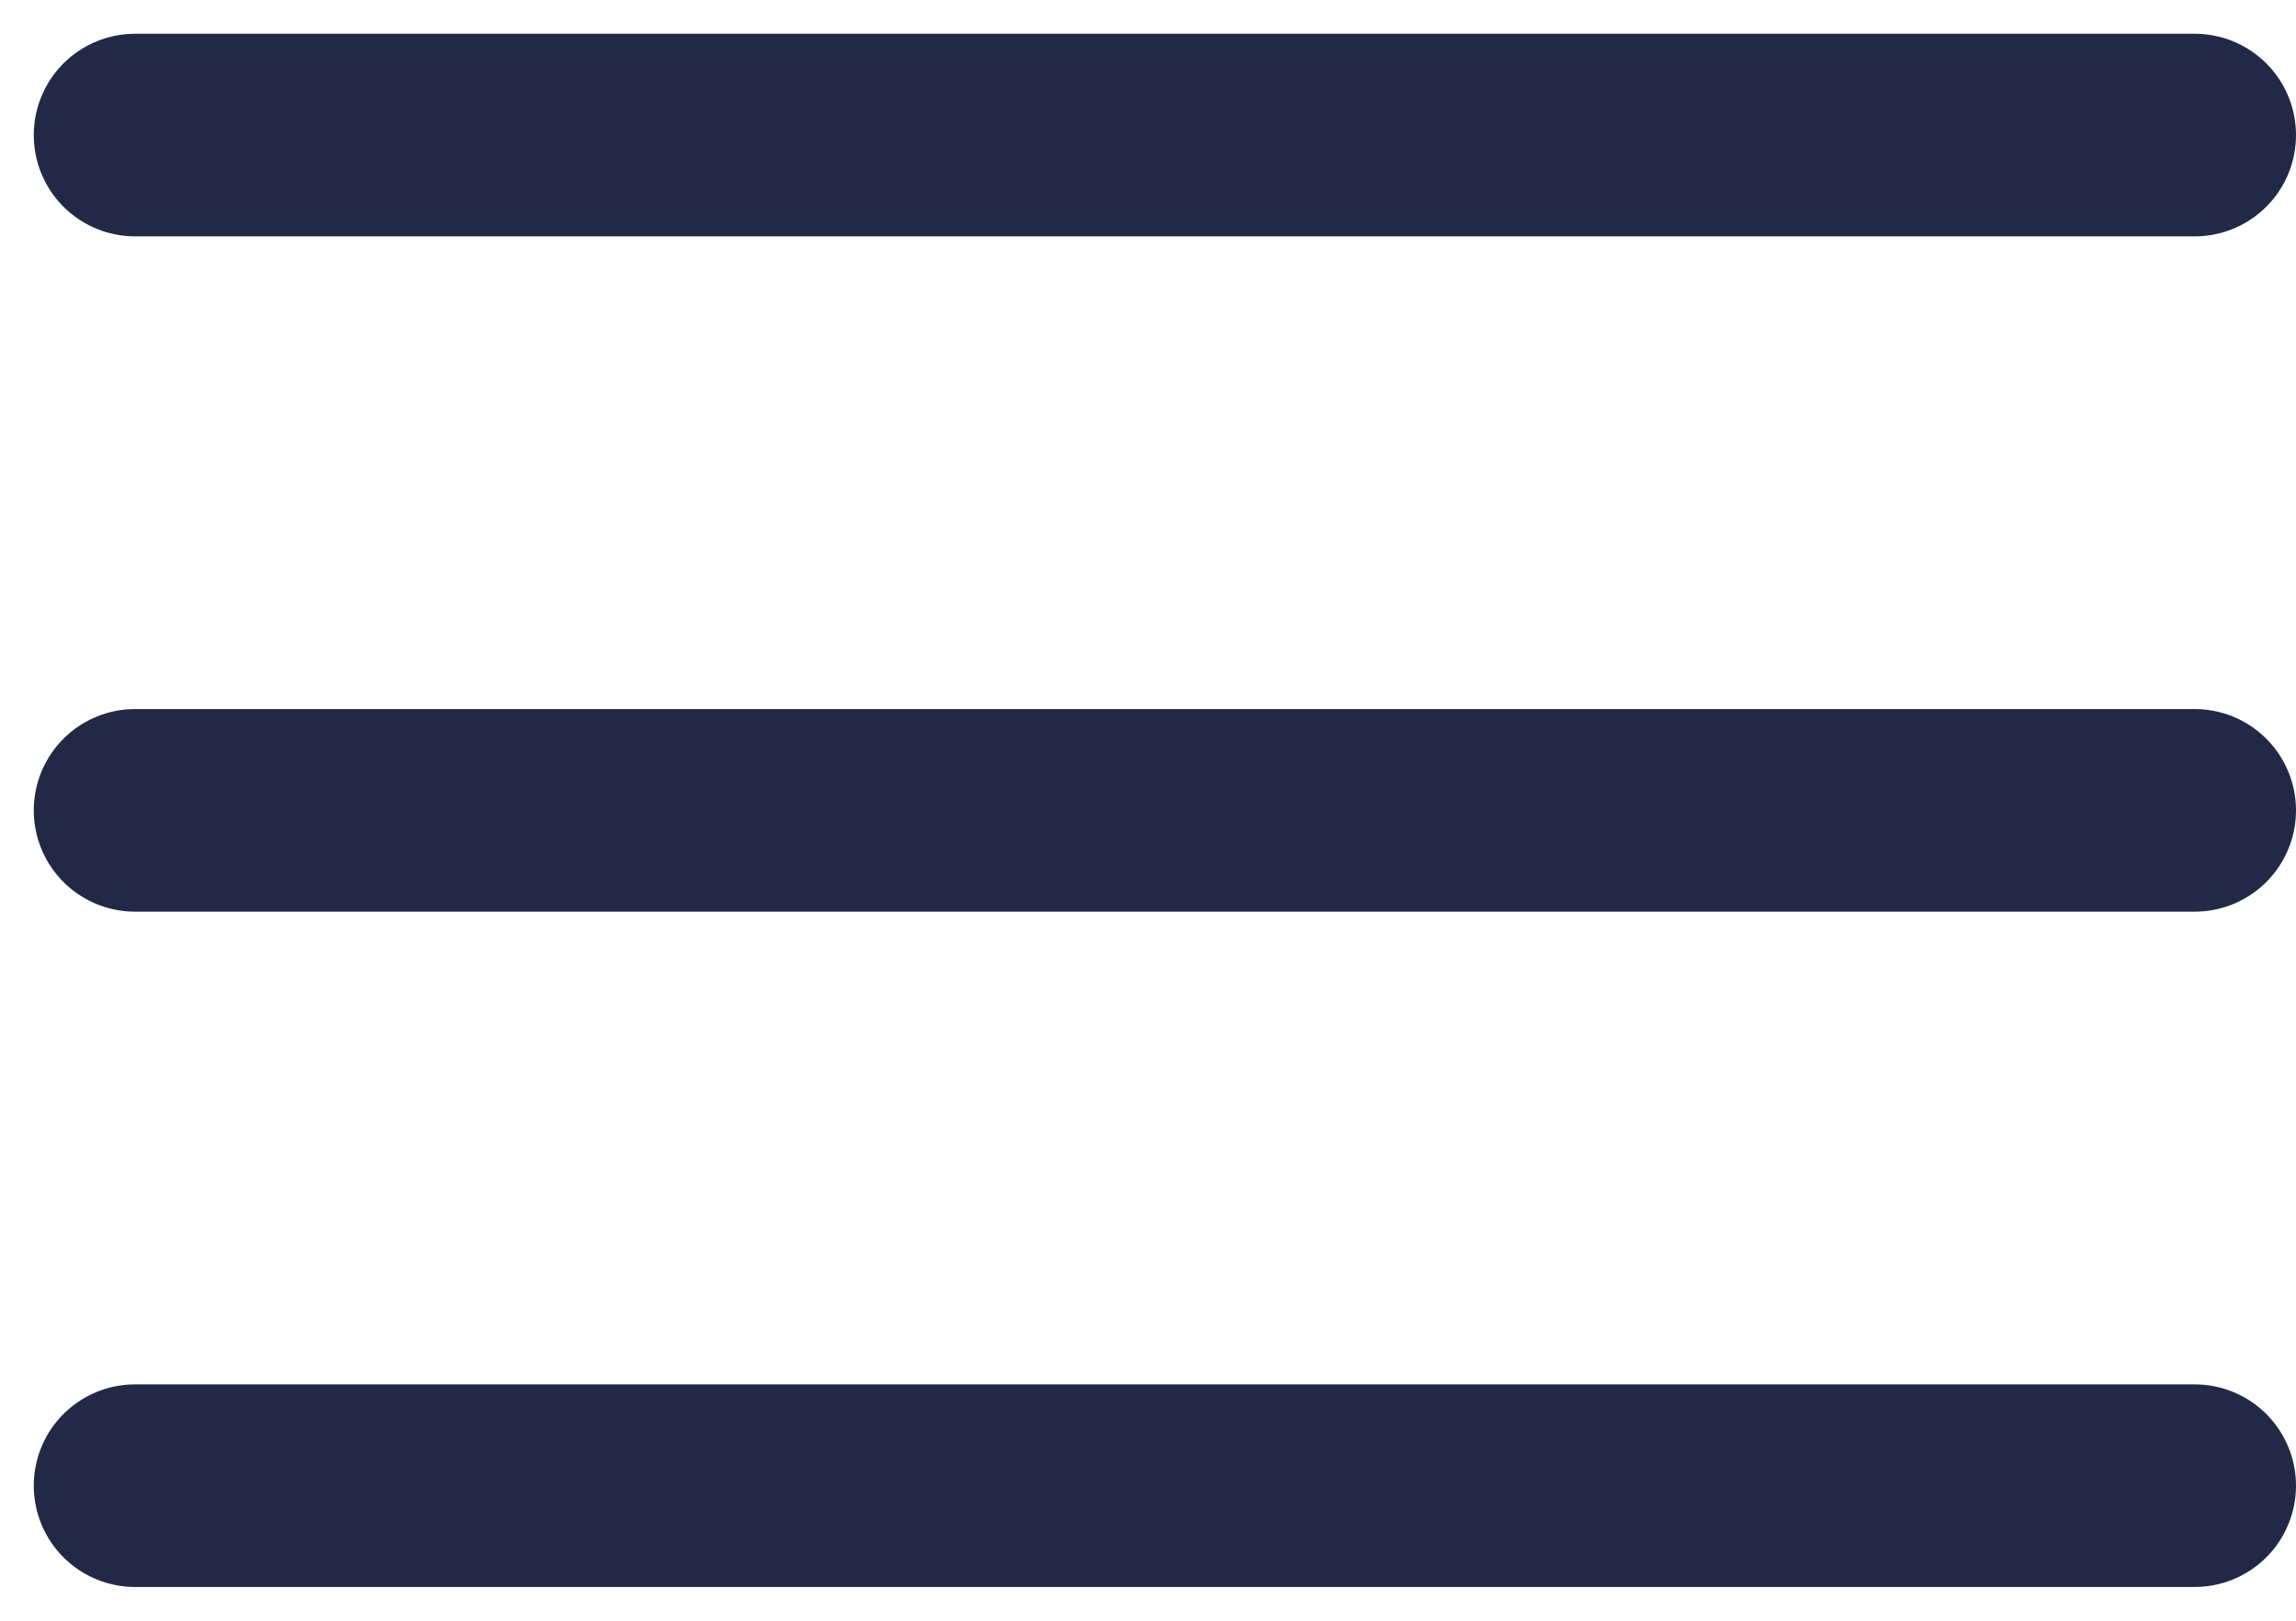 <svg width="17" height="12" viewBox="0 0 17 12" fill="none" xmlns="http://www.w3.org/2000/svg">
<path d="M1 6H16.25" stroke="#212946" stroke-width="1.5" stroke-linecap="round" stroke-linejoin="round"/>
<path d="M1 1H16.25" stroke="#212946" stroke-width="1.5" stroke-linecap="round" stroke-linejoin="round"/>
<path d="M1 11H16.25" stroke="#212946" stroke-width="1.5" stroke-linecap="round" stroke-linejoin="round"/>
</svg>

